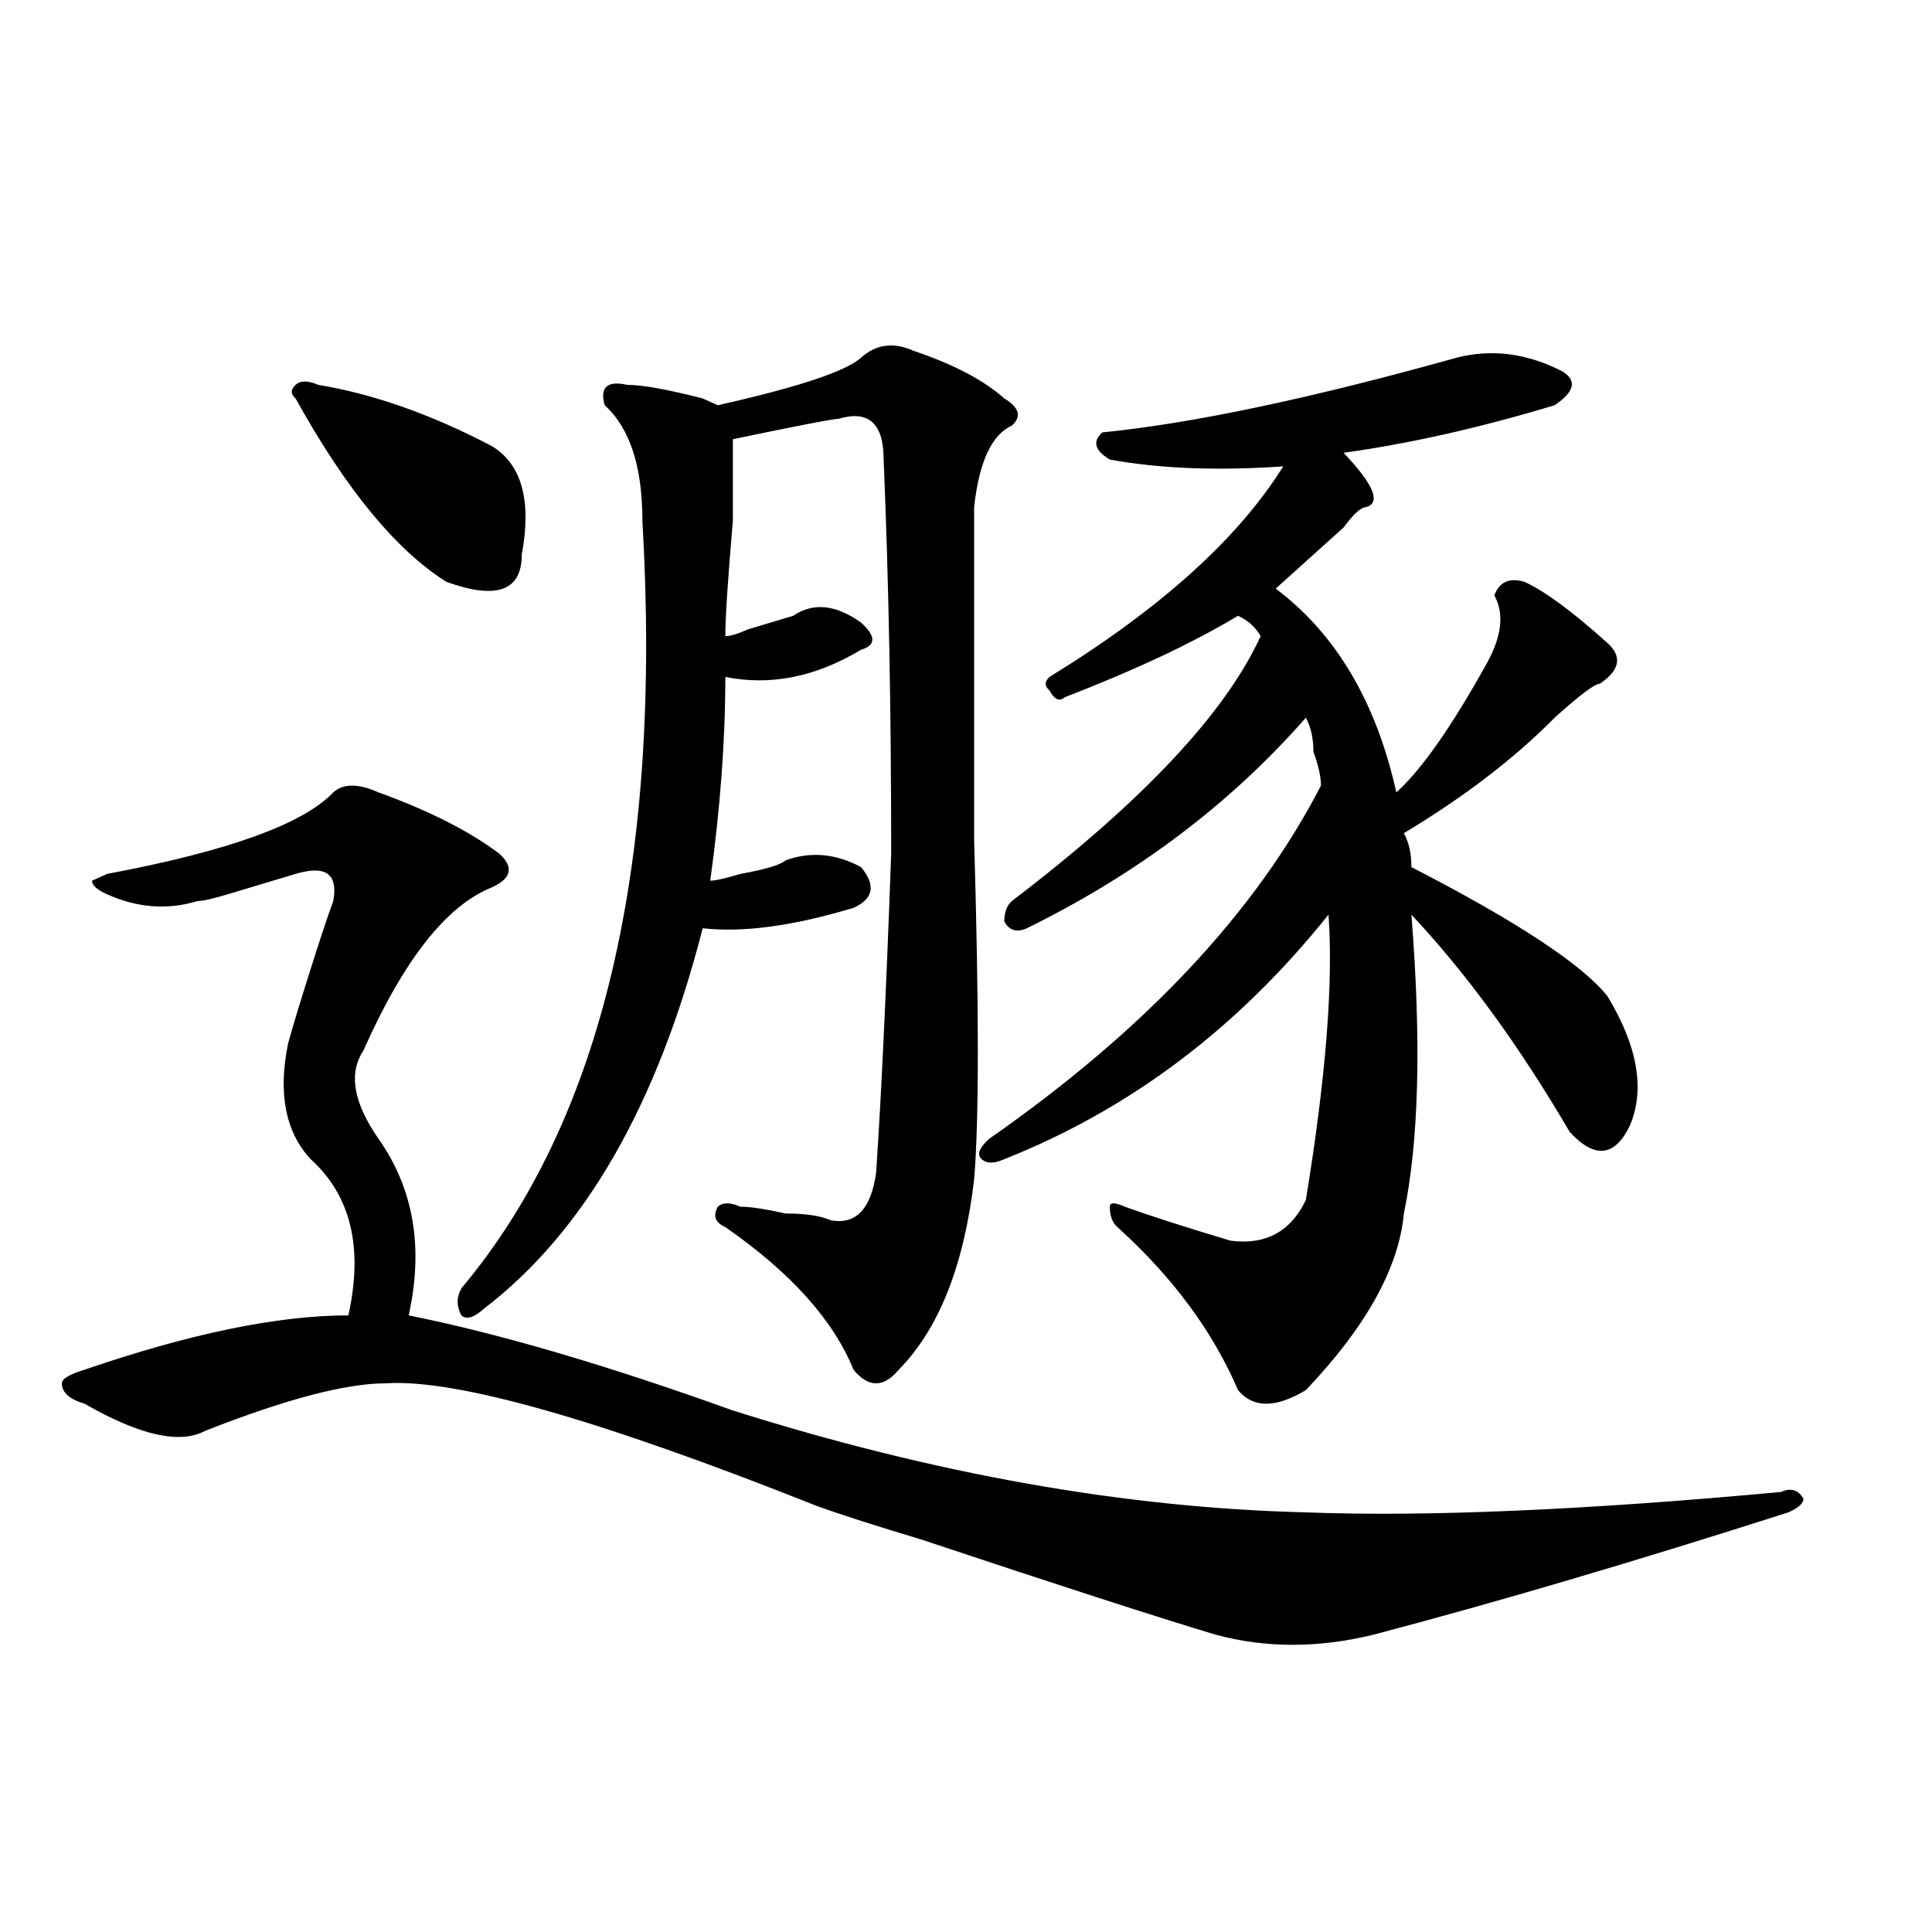 <?xml version="1.0" encoding="utf-8"?>
<!-- Generator: Adobe Illustrator 16.0.0, SVG Export Plug-In . SVG Version: 6.00 Build 0)  -->
<!DOCTYPE svg PUBLIC "-//W3C//DTD SVG 1.1//EN" "http://www.w3.org/Graphics/SVG/1.1/DTD/svg11.dtd">
<svg version="1.1" id="图层_1" xmlns="http://www.w3.org/2000/svg" xmlns:xlink="http://www.w3.org/1999/xlink" x="0px" y="0px"
	 width="1000px" height="1000px" viewBox="0 0 1000 1000" enable-background="new 0 0 1000 1000" xml:space="preserve">
<path d="M195.922,410.14c25.975,9.393,46.828,19.94,62.438,31.641c7.805,7.031,6.463,12.909-3.902,17.578
	c-23.414,9.393-45.548,37.518-66.34,84.375c-7.805,11.755-5.244,26.971,7.805,45.703c18.17,25.818,23.414,56.25,15.609,91.406
	c46.828,9.393,102.741,25.818,167.801,49.219c104.021,32.849,202.922,50.427,296.578,52.734
	c62.438,2.362,144.387-1.154,245.848-10.547c5.183-2.307,9.085-1.154,11.707,3.516c0,2.362-2.622,4.724-7.805,7.031
	c-80.669,25.818-152.191,46.857-214.629,63.281c-28.658,7.031-55.975,7.031-81.949,0c-31.219-9.393-81.949-25.818-152.191-49.219
	c-23.414-7.031-41.646-12.854-54.633-17.578C310.37,734.786,236.226,713.693,199.824,716c-20.854,0-52.072,8.24-93.656,24.609
	c-13.049,7.031-33.841,2.362-62.438-14.063c-7.805-2.307-11.707-5.823-11.707-10.547c0-2.307,3.902-4.669,11.707-7.031
	c54.633-18.732,100.119-28.125,136.582-28.125c7.805-35.156,1.28-62.073-19.512-80.859c-13.049-14.063-16.951-33.948-11.707-59.766
	c2.561-9.338,6.463-22.247,11.707-38.672c5.183-16.37,9.085-28.125,11.707-35.156c2.561-14.063-3.902-18.732-19.512-14.063
	c-7.805,2.362-19.512,5.878-35.121,10.547c-7.805,2.362-13.049,3.516-15.609,3.516c-15.609,4.724-31.219,3.516-46.828-3.516
	c-5.244-2.307-7.805-4.669-7.805-7.031l7.805-3.516c62.438-11.7,101.461-25.763,117.07-42.188
	C177.69,405.471,185.495,405.471,195.922,410.14z M164.703,199.203c28.597,4.724,58.535,15.271,89.754,31.641
	c15.609,9.393,20.792,28.125,15.609,56.25c0,18.787-13.049,23.456-39.023,14.063c-26.036-16.37-52.072-48.01-78.047-94.922
	c-2.622-2.307-2.622-4.669,0-7.031C155.557,196.896,159.459,196.896,164.703,199.203z M445.672,185.14
	c7.805-7.031,16.89-8.185,27.316-3.516c20.792,7.031,36.401,15.271,46.828,24.609c7.805,4.724,9.085,9.393,3.902,14.063
	c-10.427,4.724-16.951,18.787-19.512,42.188c0,28.125,0,85.583,0,172.266c2.561,86.737,2.561,145.349,0,175.781
	c-5.244,44.55-18.231,77.344-39.023,98.438c-7.805,9.393-15.609,9.393-23.414,0c-10.427-25.763-32.561-50.372-66.34-73.828
	c-5.244-2.307-6.524-5.823-3.902-10.547c2.561-2.307,6.463-2.307,11.707,0c5.183,0,12.987,1.208,23.414,3.516
	c10.365,0,18.17,1.208,23.414,3.516c12.987,2.362,20.792-5.823,23.414-24.609c2.561-37.463,5.183-92.56,7.805-165.234
	c0-74.982-1.342-142.932-3.902-203.906c0-18.732-7.805-25.763-23.414-21.094c-2.622,0-20.854,3.516-54.633,10.547
	c0,4.724,0,18.787,0,42.188c-2.622,30.487-3.902,50.427-3.902,59.766c2.561,0,6.463-1.154,11.707-3.516
	c7.805-2.307,15.609-4.669,23.414-7.031c10.365-7.031,22.072-5.823,35.121,3.516c7.805,7.031,7.805,11.755,0,14.063
	c-23.414,14.063-46.828,18.787-70.242,14.063c0,32.849-2.622,68.005-7.805,105.469c2.561,0,7.805-1.154,15.609-3.516
	c12.987-2.307,20.792-4.669,23.414-7.031c12.987-4.669,25.975-3.516,39.023,3.516c7.805,9.393,6.463,16.425-3.902,21.094
	c-31.219,9.393-57.255,12.909-78.047,10.547c-23.414,91.406-61.157,157.05-113.168,196.875c-5.244,4.724-9.146,5.878-11.707,3.516
	c-2.622-4.669-2.622-9.338,0-14.063c72.803-86.682,104.021-219.122,93.656-397.266c0-28.125-6.524-48.01-19.512-59.766
	c-2.622-9.338,1.28-12.854,11.707-10.547c7.805,0,20.792,2.362,39.023,7.031l7.805,3.516
	C413.111,200.411,437.867,192.172,445.672,185.14z M512.012,589.437c80.607-56.25,137.862-117.169,171.703-182.813
	c0-4.669-1.342-10.547-3.902-17.578c0-7.031-1.342-12.854-3.902-17.578c-39.023,44.55-87.193,80.859-144.387,108.984
	c-5.244,2.362-9.146,1.208-11.707-3.516c0-4.669,1.28-8.185,3.902-10.547c67.62-51.526,110.546-97.229,128.777-137.109
	c-2.622-4.669-6.524-8.185-11.707-10.547c-23.414,14.063-53.353,28.125-89.754,42.188c-2.622,2.362-5.244,1.208-7.805-3.516
	c-2.622-2.307-2.622-4.669,0-7.031c57.193-35.156,97.559-71.466,120.973-108.984c-33.841,2.362-63.779,1.208-89.754-3.516
	c-7.805-4.669-9.146-9.338-3.902-14.063c46.828-4.669,107.924-17.578,183.41-38.672c18.17-4.669,36.401-2.307,54.633,7.031
	c7.805,4.724,6.463,10.547-3.902,17.578c-39.023,11.755-75.486,19.94-109.266,24.609c15.609,16.425,19.512,25.818,11.707,28.125
	c-2.622,0-6.524,3.516-11.707,10.547c-2.622,2.362-5.244,4.724-7.805,7.031c-10.427,9.393-19.512,17.578-27.316,24.609
	c31.219,23.456,52.011,58.612,62.438,105.469c12.987-11.7,28.597-33.948,46.828-66.797c7.805-14.063,9.085-25.763,3.902-35.156
	c2.561-7.031,7.805-9.338,15.609-7.031c10.365,4.724,24.694,15.271,42.926,31.641c7.805,7.031,6.463,14.063-3.902,21.094
	c-2.622,0-10.427,5.878-23.414,17.578c-20.854,21.094-46.828,41.034-78.047,59.766c2.561,4.724,3.902,10.547,3.902,17.578
	c54.633,28.125,88.412,50.427,101.461,66.797c15.609,25.818,19.512,48.065,11.707,66.797c-7.805,16.425-18.231,17.578-31.219,3.516
	c-26.036-44.495-53.353-82.013-81.949-112.5c5.183,65.643,3.902,117.224-3.902,154.688c-2.622,28.125-19.512,58.612-50.73,91.406
	c-15.609,9.393-27.316,9.393-35.121,0c-13.049-30.432-33.841-58.557-62.438-84.375c-2.622-2.307-3.902-5.823-3.902-10.547
	c0-2.307,2.561-2.307,7.805,0c12.987,4.724,31.219,10.547,54.633,17.578c18.17,2.362,31.219-4.669,39.023-21.094
	c10.365-63.281,14.268-112.5,11.707-147.656c-46.828,58.612-102.803,100.8-167.801,126.563c-5.244,2.362-9.146,2.362-11.707,0
	C505.487,597.677,506.768,594.161,512.012,589.437z"/>
</svg>
